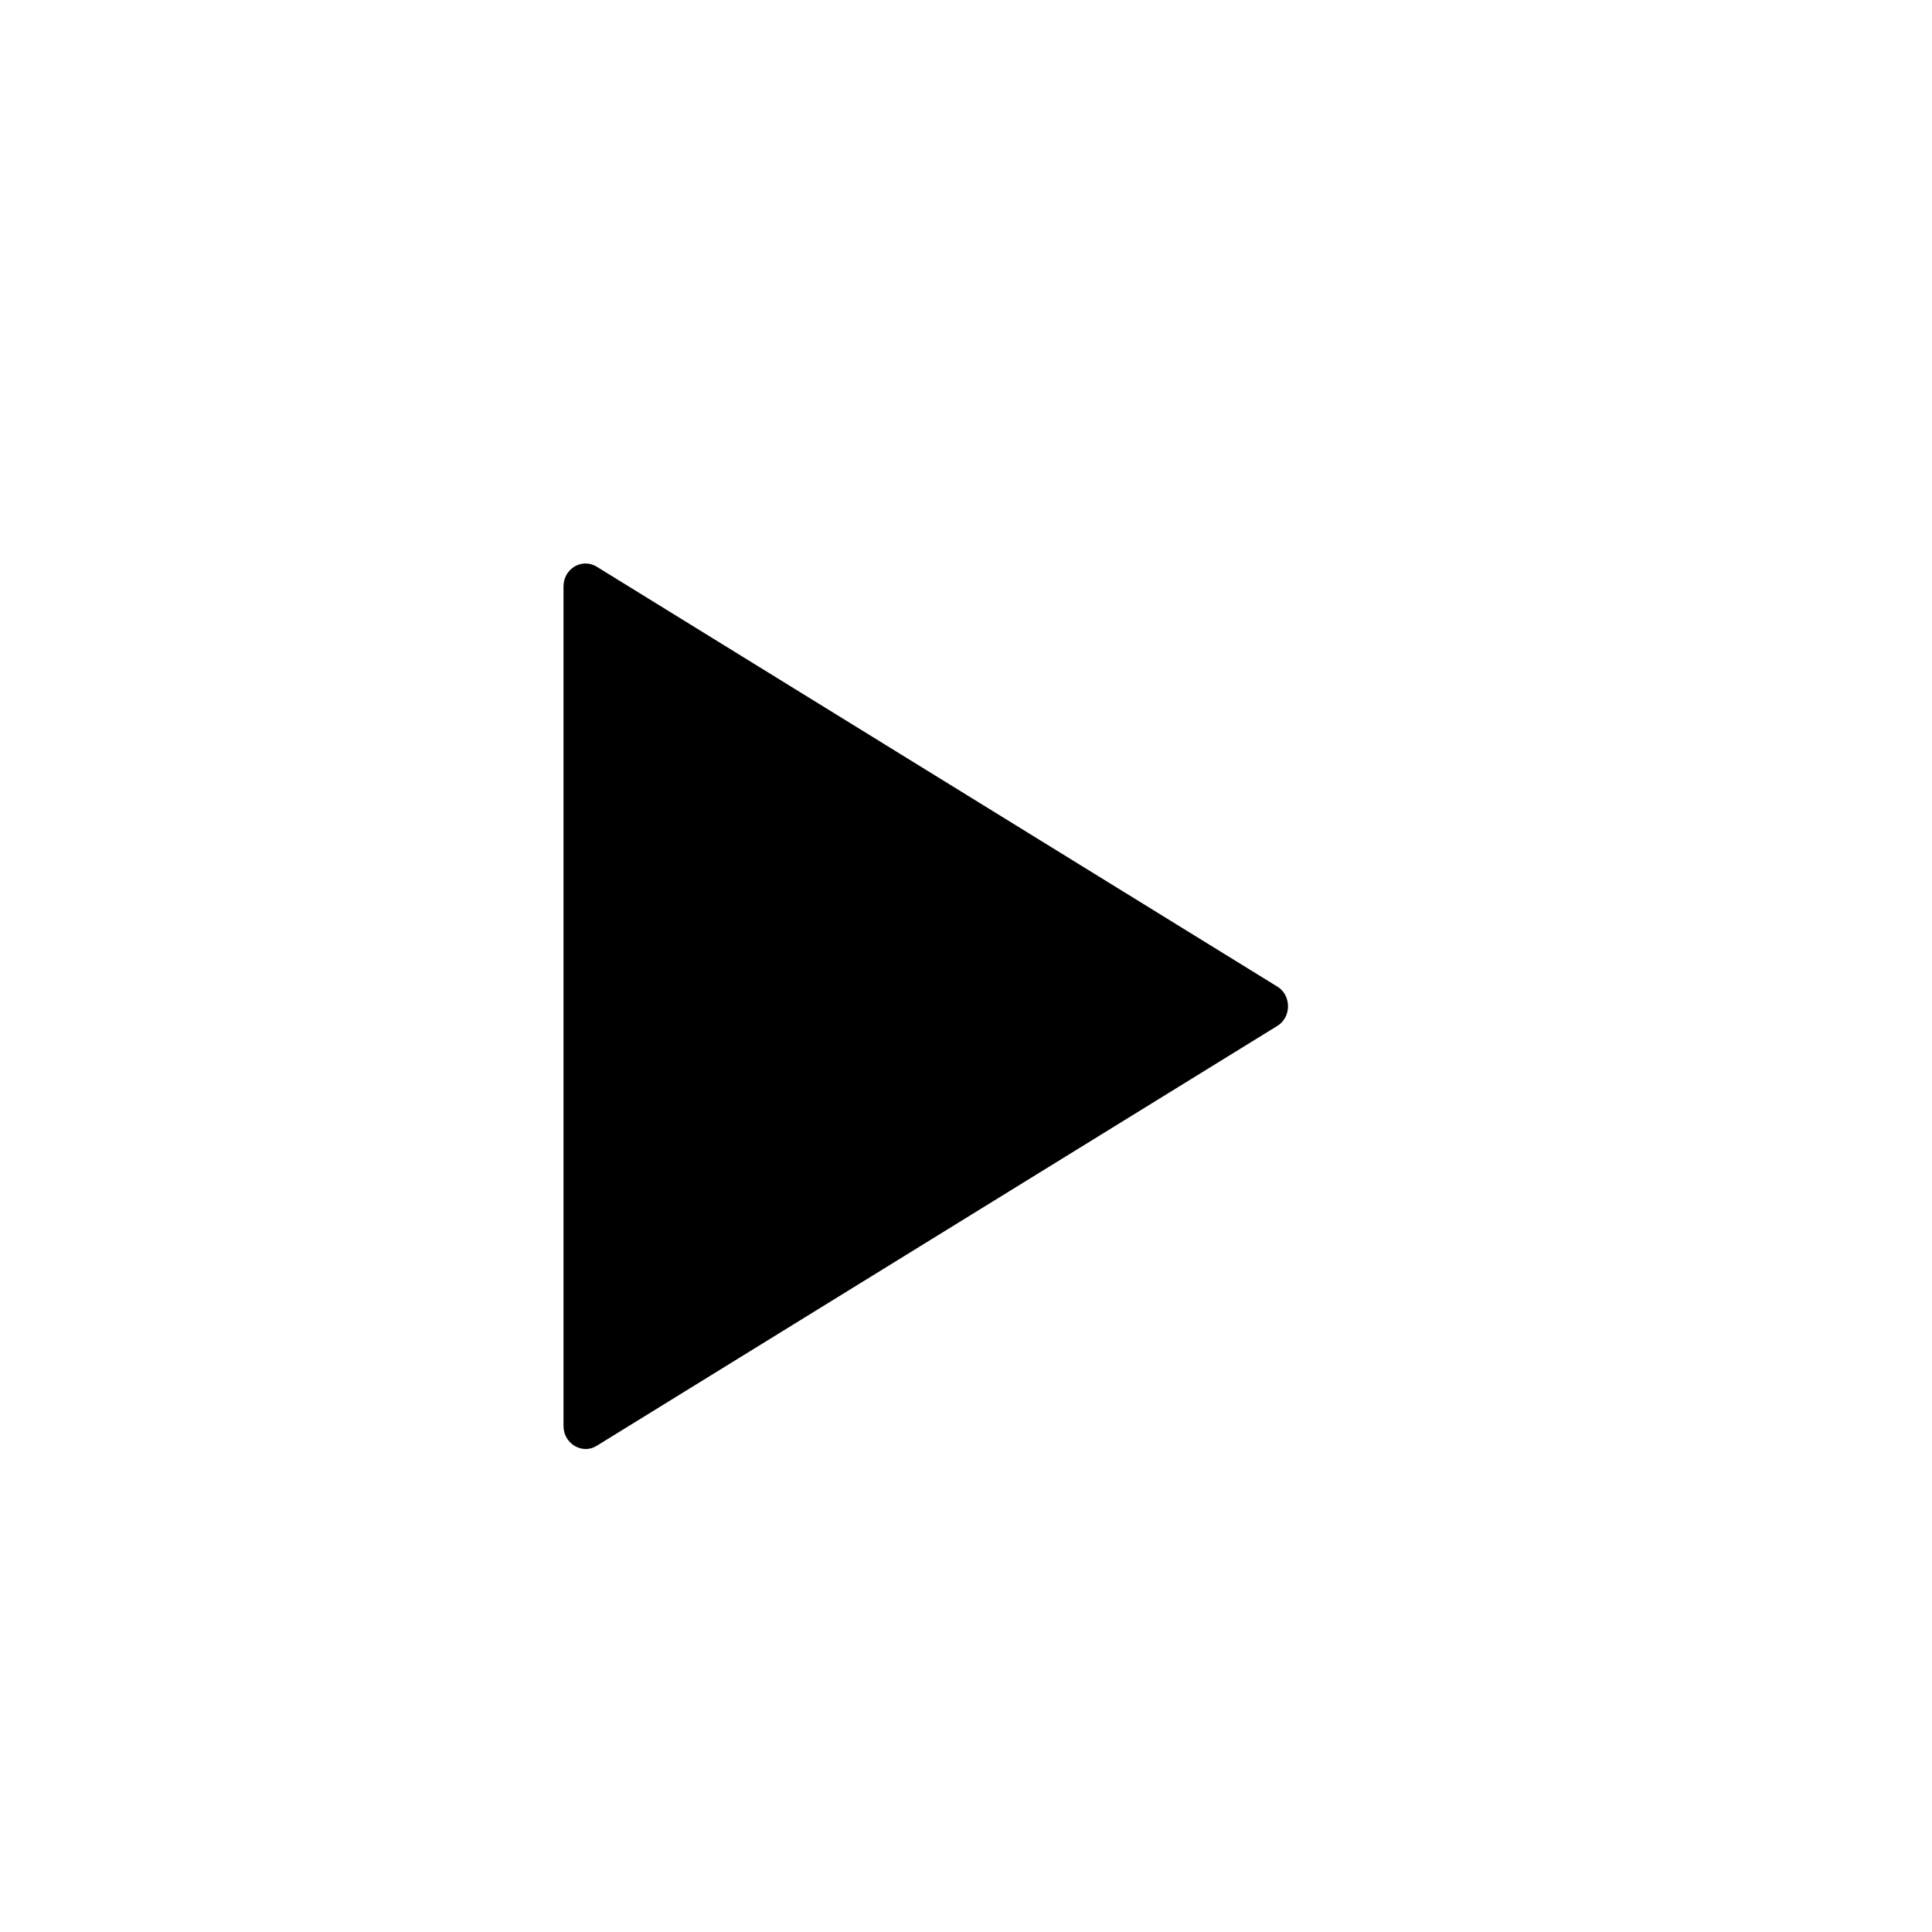 <svg width="24" height="24" viewBox="0 0 24 24" fill="none" xmlns="http://www.w3.org/2000/svg">
<path d="M15.866 12.745L7.413 17.96C7.234 18.073 7 17.934 7 17.715V7.285C7 7.065 7.228 6.927 7.413 7.04L15.866 12.255C16.045 12.362 16.045 12.638 15.866 12.745Z" fill="black"/>
</svg>
